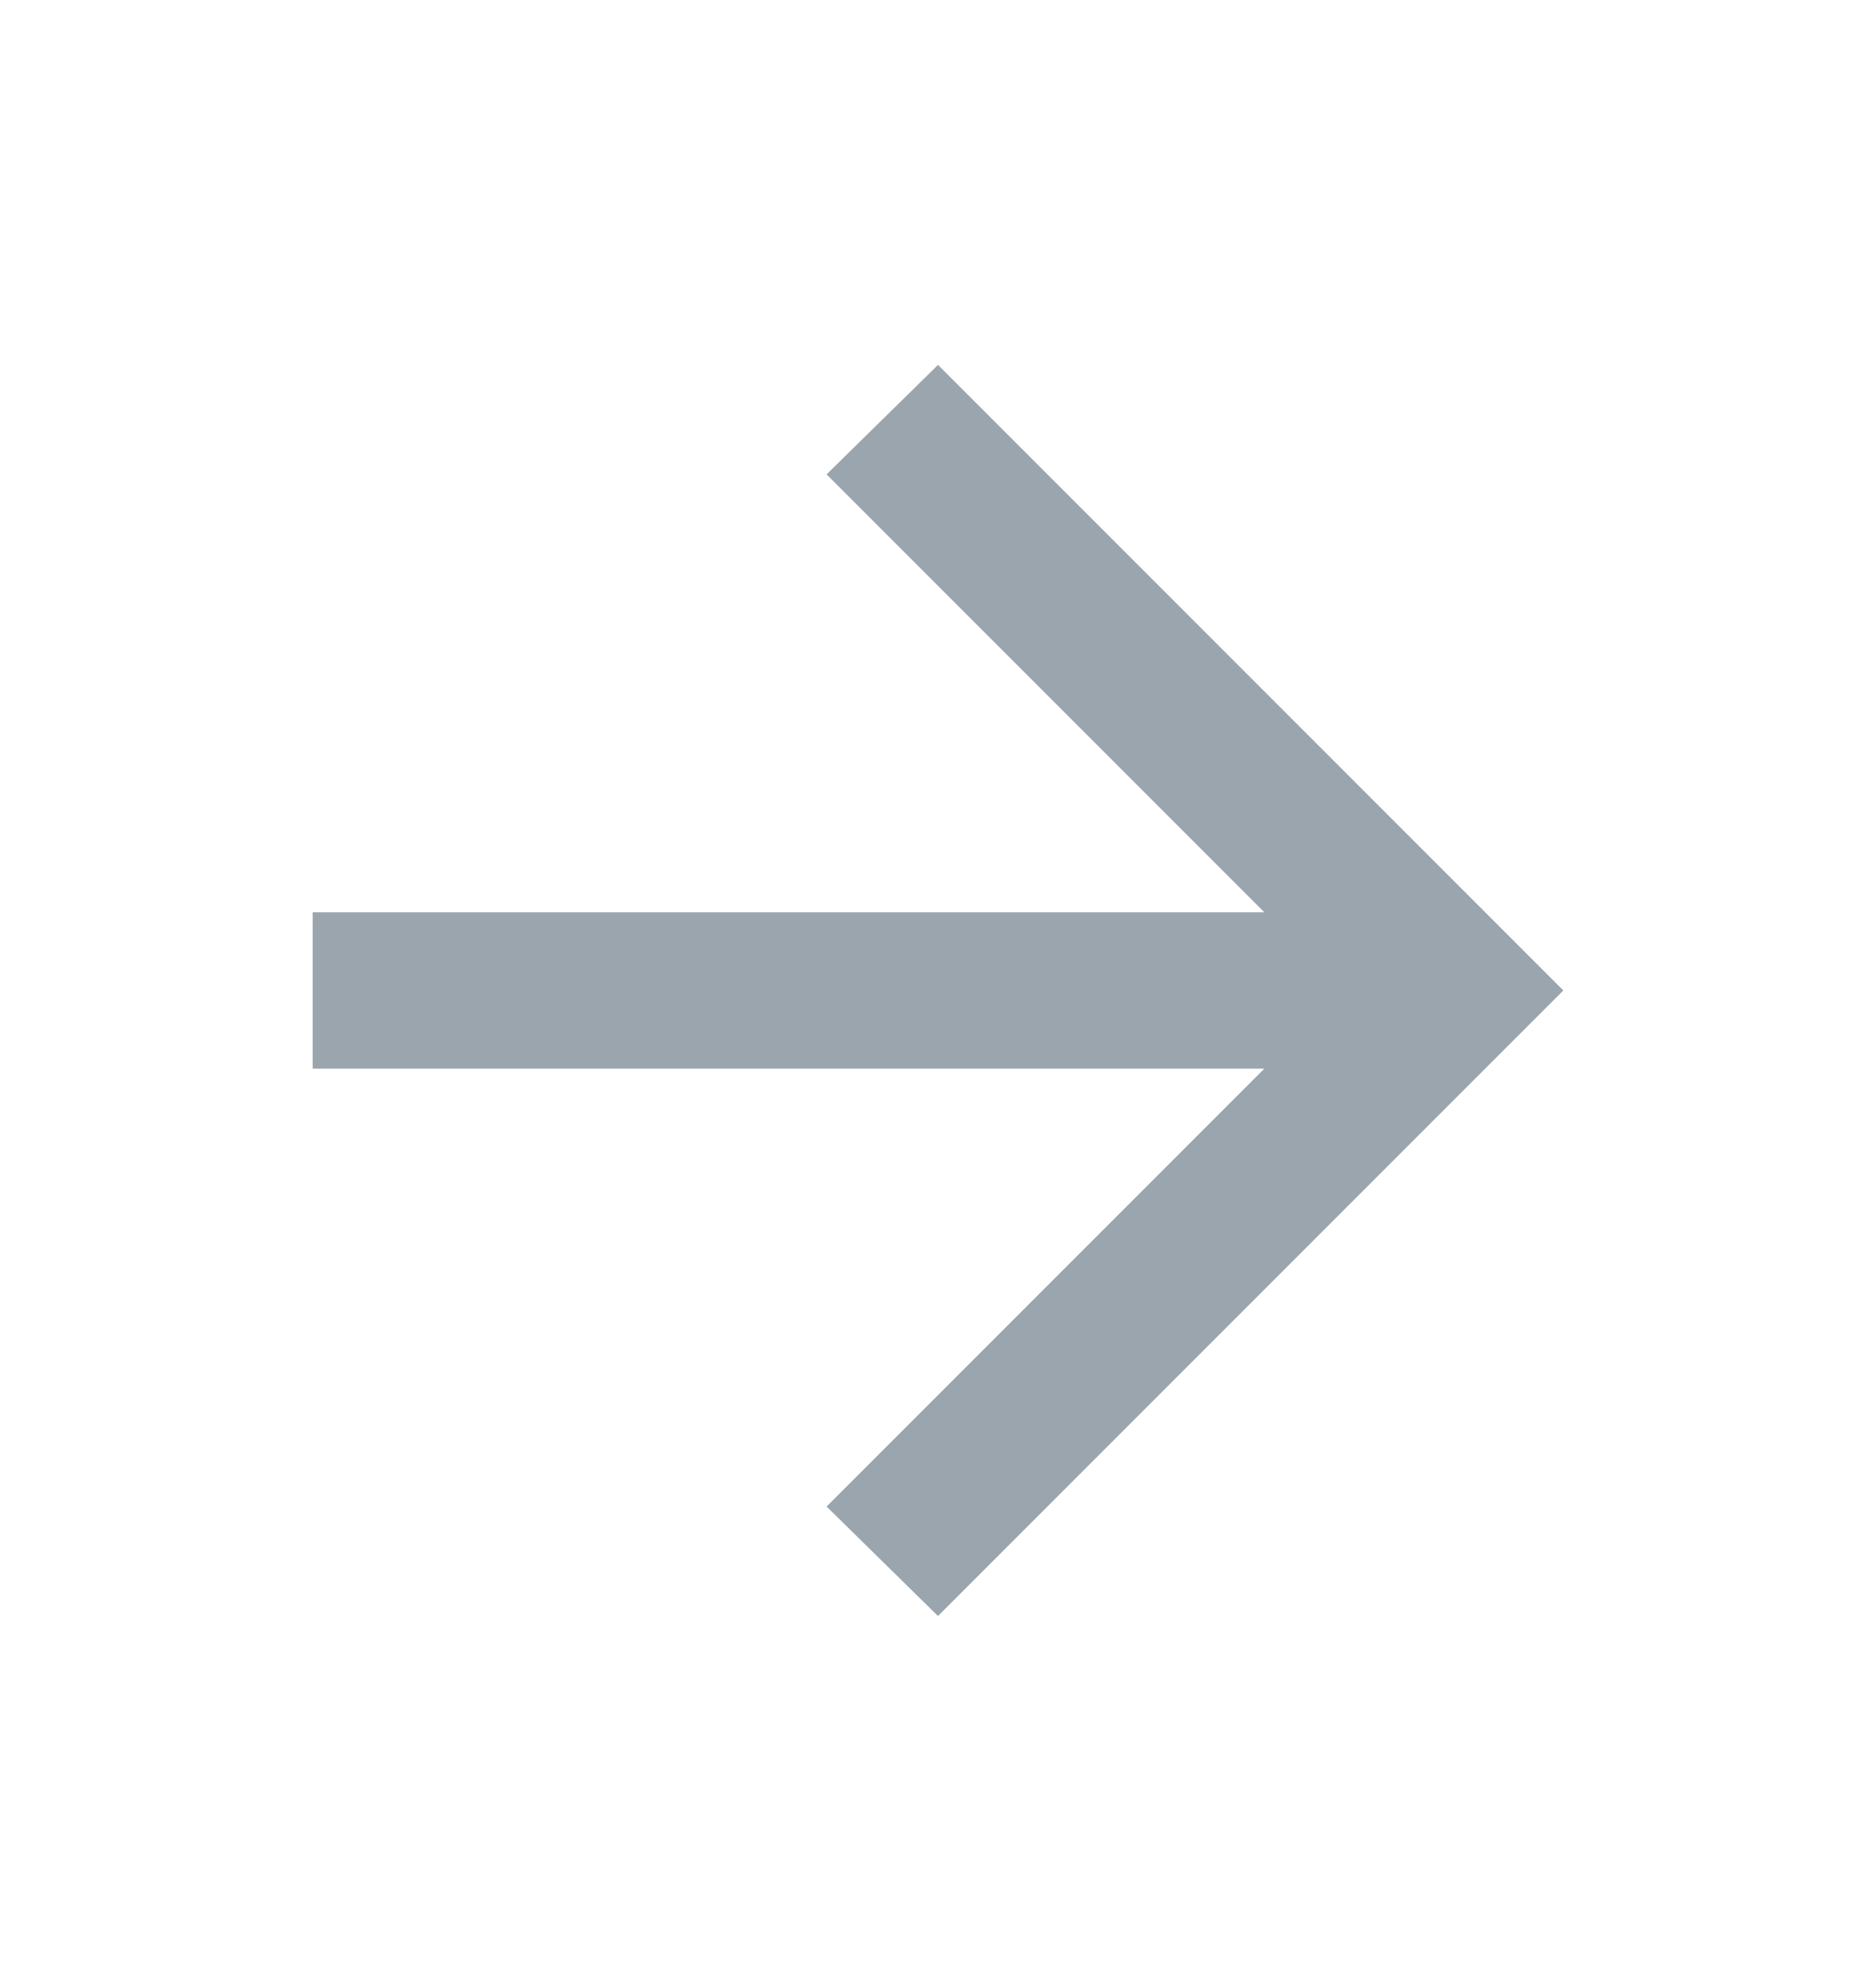 <svg class="group-hover:translate-x-[8px] duration-300 shrink-0" width="18" height="19" viewBox="0 0 18 19" fill="none" xmlns="http://www.w3.org/2000/svg">
                                        <mask id="mask0_6602_3756" style="mask-type:alpha" maskUnits="userSpaceOnUse" x="0" y="0" width="18" height="19">
                                            <rect y="0.5" width="18" height="18" fill="#D9D9D9"/>
                                        </mask>
                                        <g mask="url(#mask0_6602_3756)">
                                            <path class="group-hover:fill-color-main1 duration-300" d="M12.131 10.25H3V8.75H12.131L7.931 4.55L9 3.5L15 9.5L9 15.5L7.931 14.45L12.131 10.25Z" fill="#9BA5AD"/>
                                        </g>
                                    </svg>
